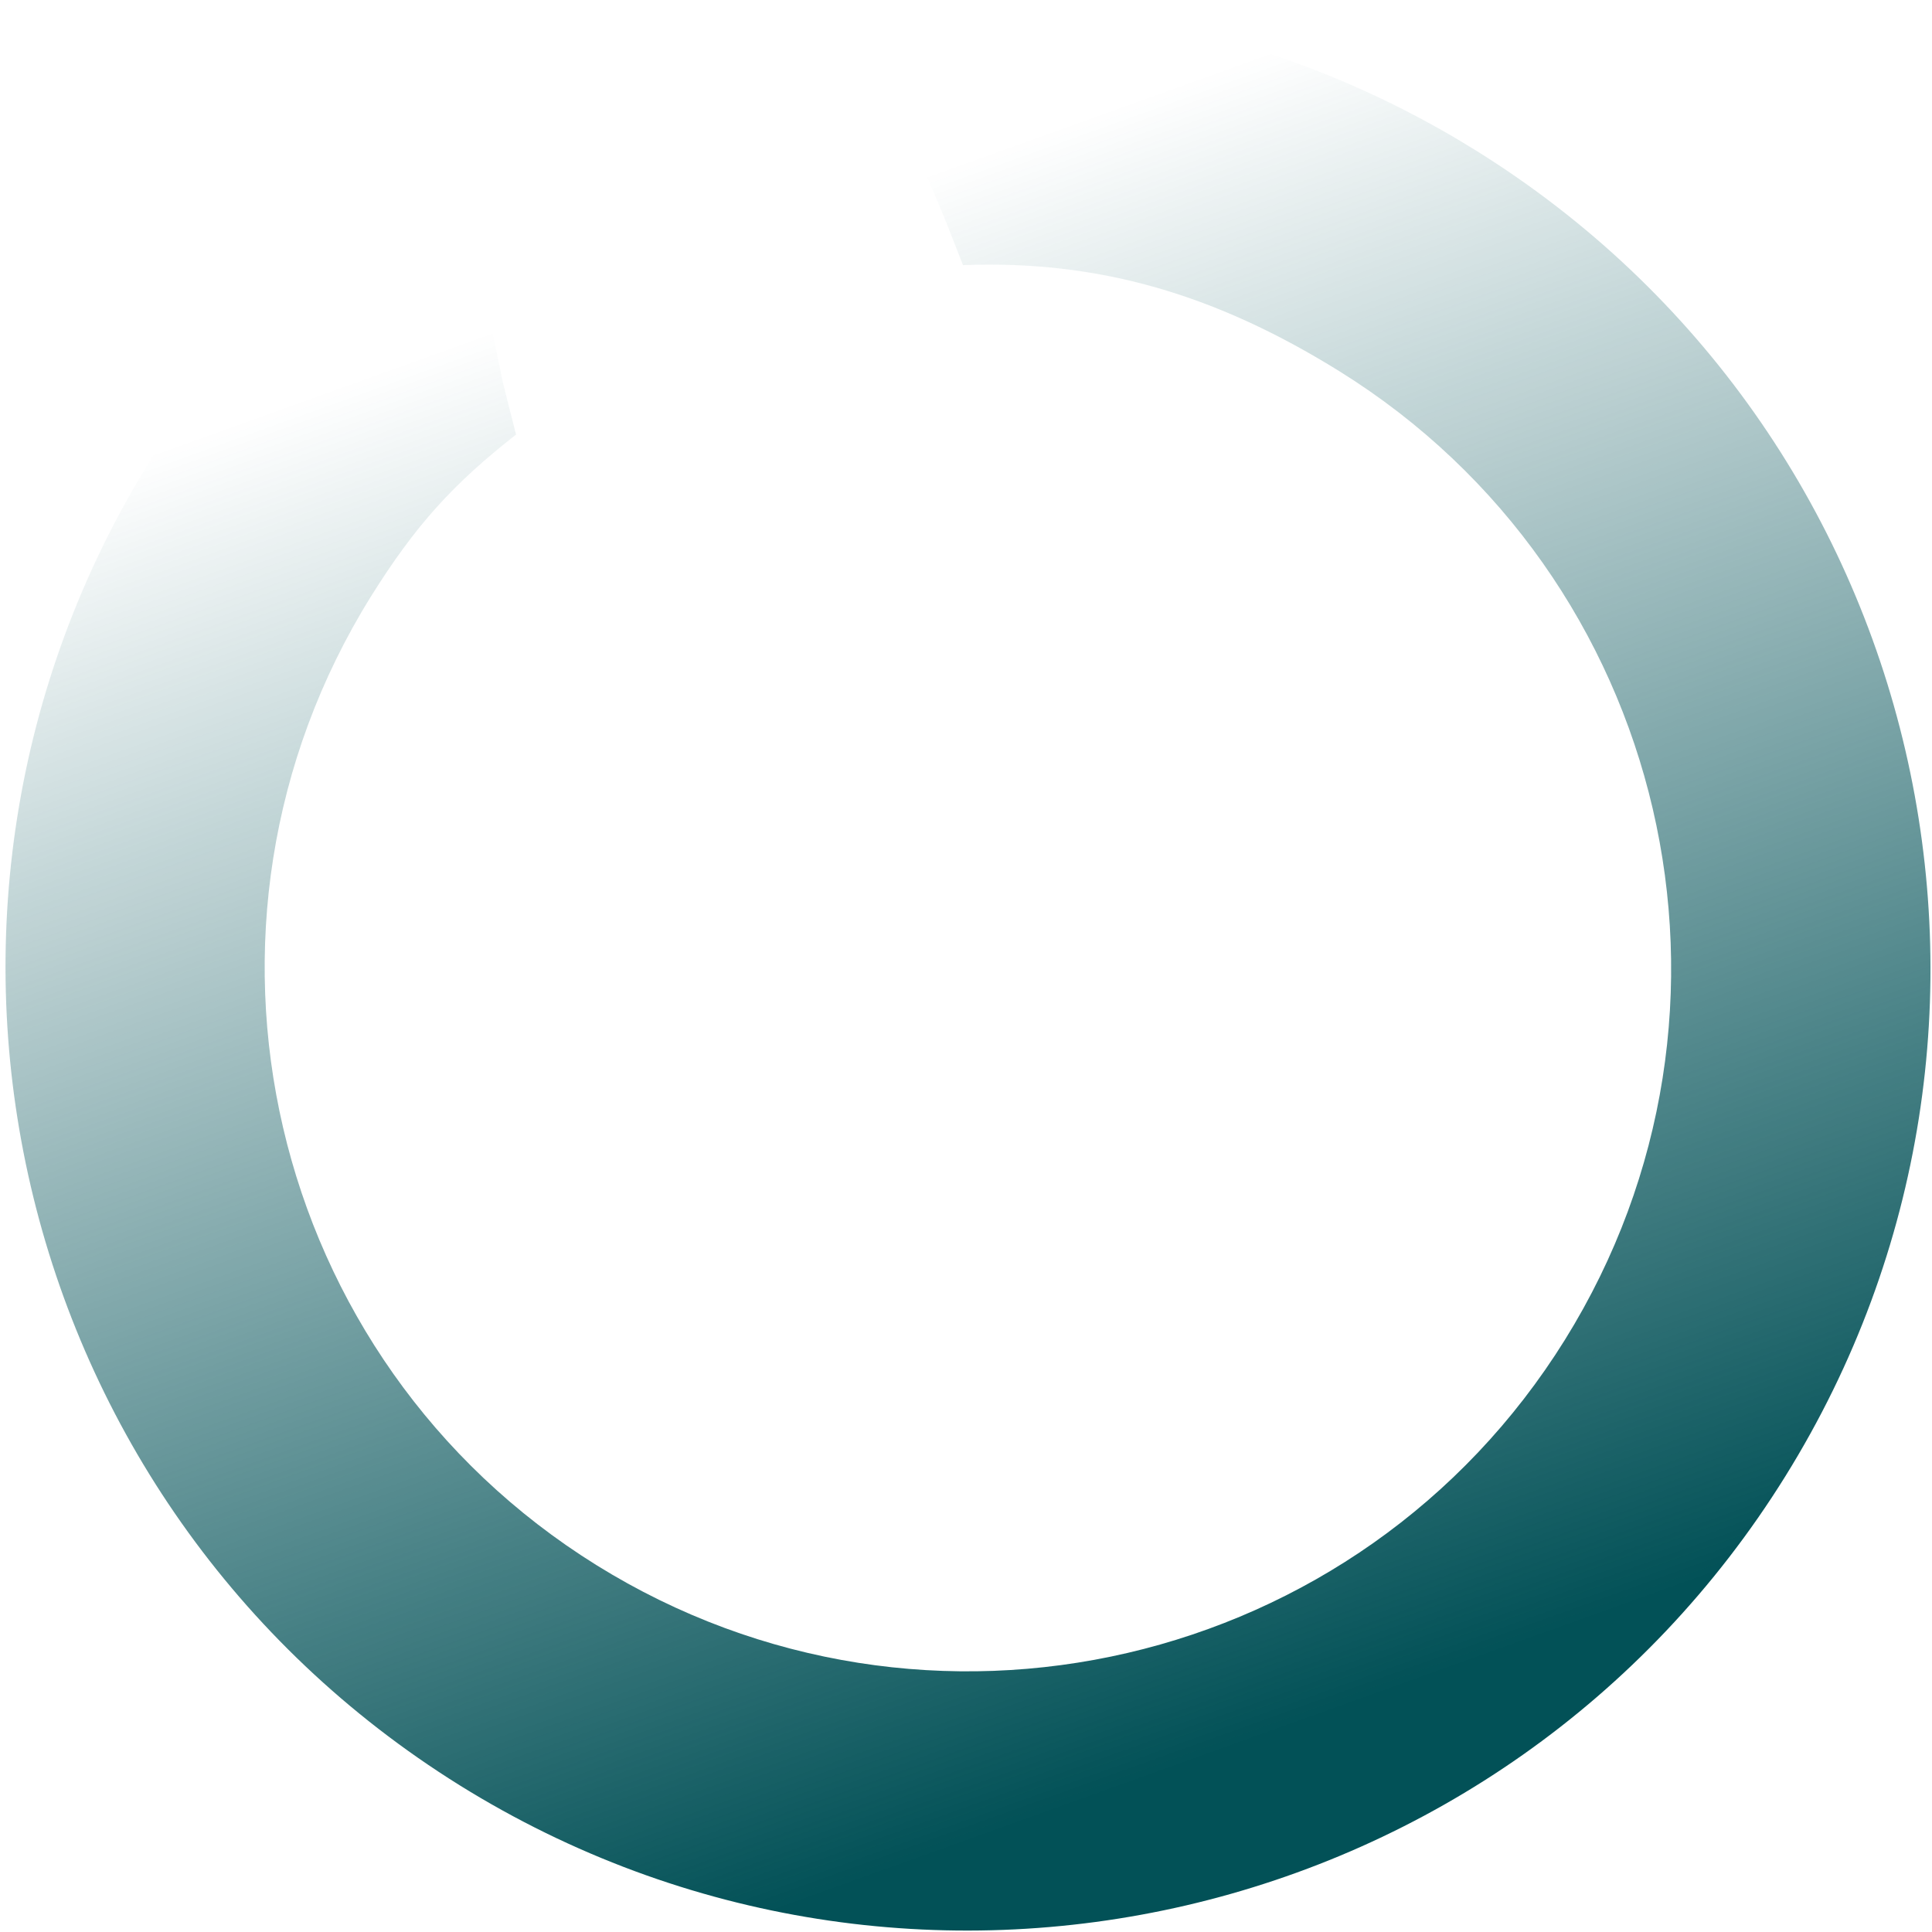 <svg xmlns="http://www.w3.org/2000/svg" width="234" height="234" viewBox="0 0 234 234" fill="none"><path id="Vector" d="M216.218 178.834C250.217 124.172 233.465 52.303 178.813 18.26C155.527 3.749 129.121 -1.486 103.865 1.413L114.396 26.396L116.637 32.11C133.061 31.481 147.226 35.645 162.226 44.965C202.167 69.804 214.379 122.334 189.545 162.266C164.711 202.199 112.178 214.401 72.237 189.562C32.296 164.724 20.084 112.194 44.917 72.261C50.327 63.596 54.886 58.605 62.5 52.635L60.906 46.328L55.272 18.938C42.579 27.718 26.932 41.703 18.267 55.655C-15.732 110.317 1.02 182.186 55.672 216.229C110.307 250.212 182.219 233.497 216.218 178.834Z" fill="url(#paint0_linear_200_16395)"></path><defs><linearGradient id="paint0_linear_200_16395" x1="159.5" y1="208" x2="94.628" y2="27.454" gradientUnits="userSpaceOnUse"><stop stop-color="#025157"></stop><stop offset="1" stop-color="#025157" stop-opacity="0"></stop></linearGradient></defs></svg>